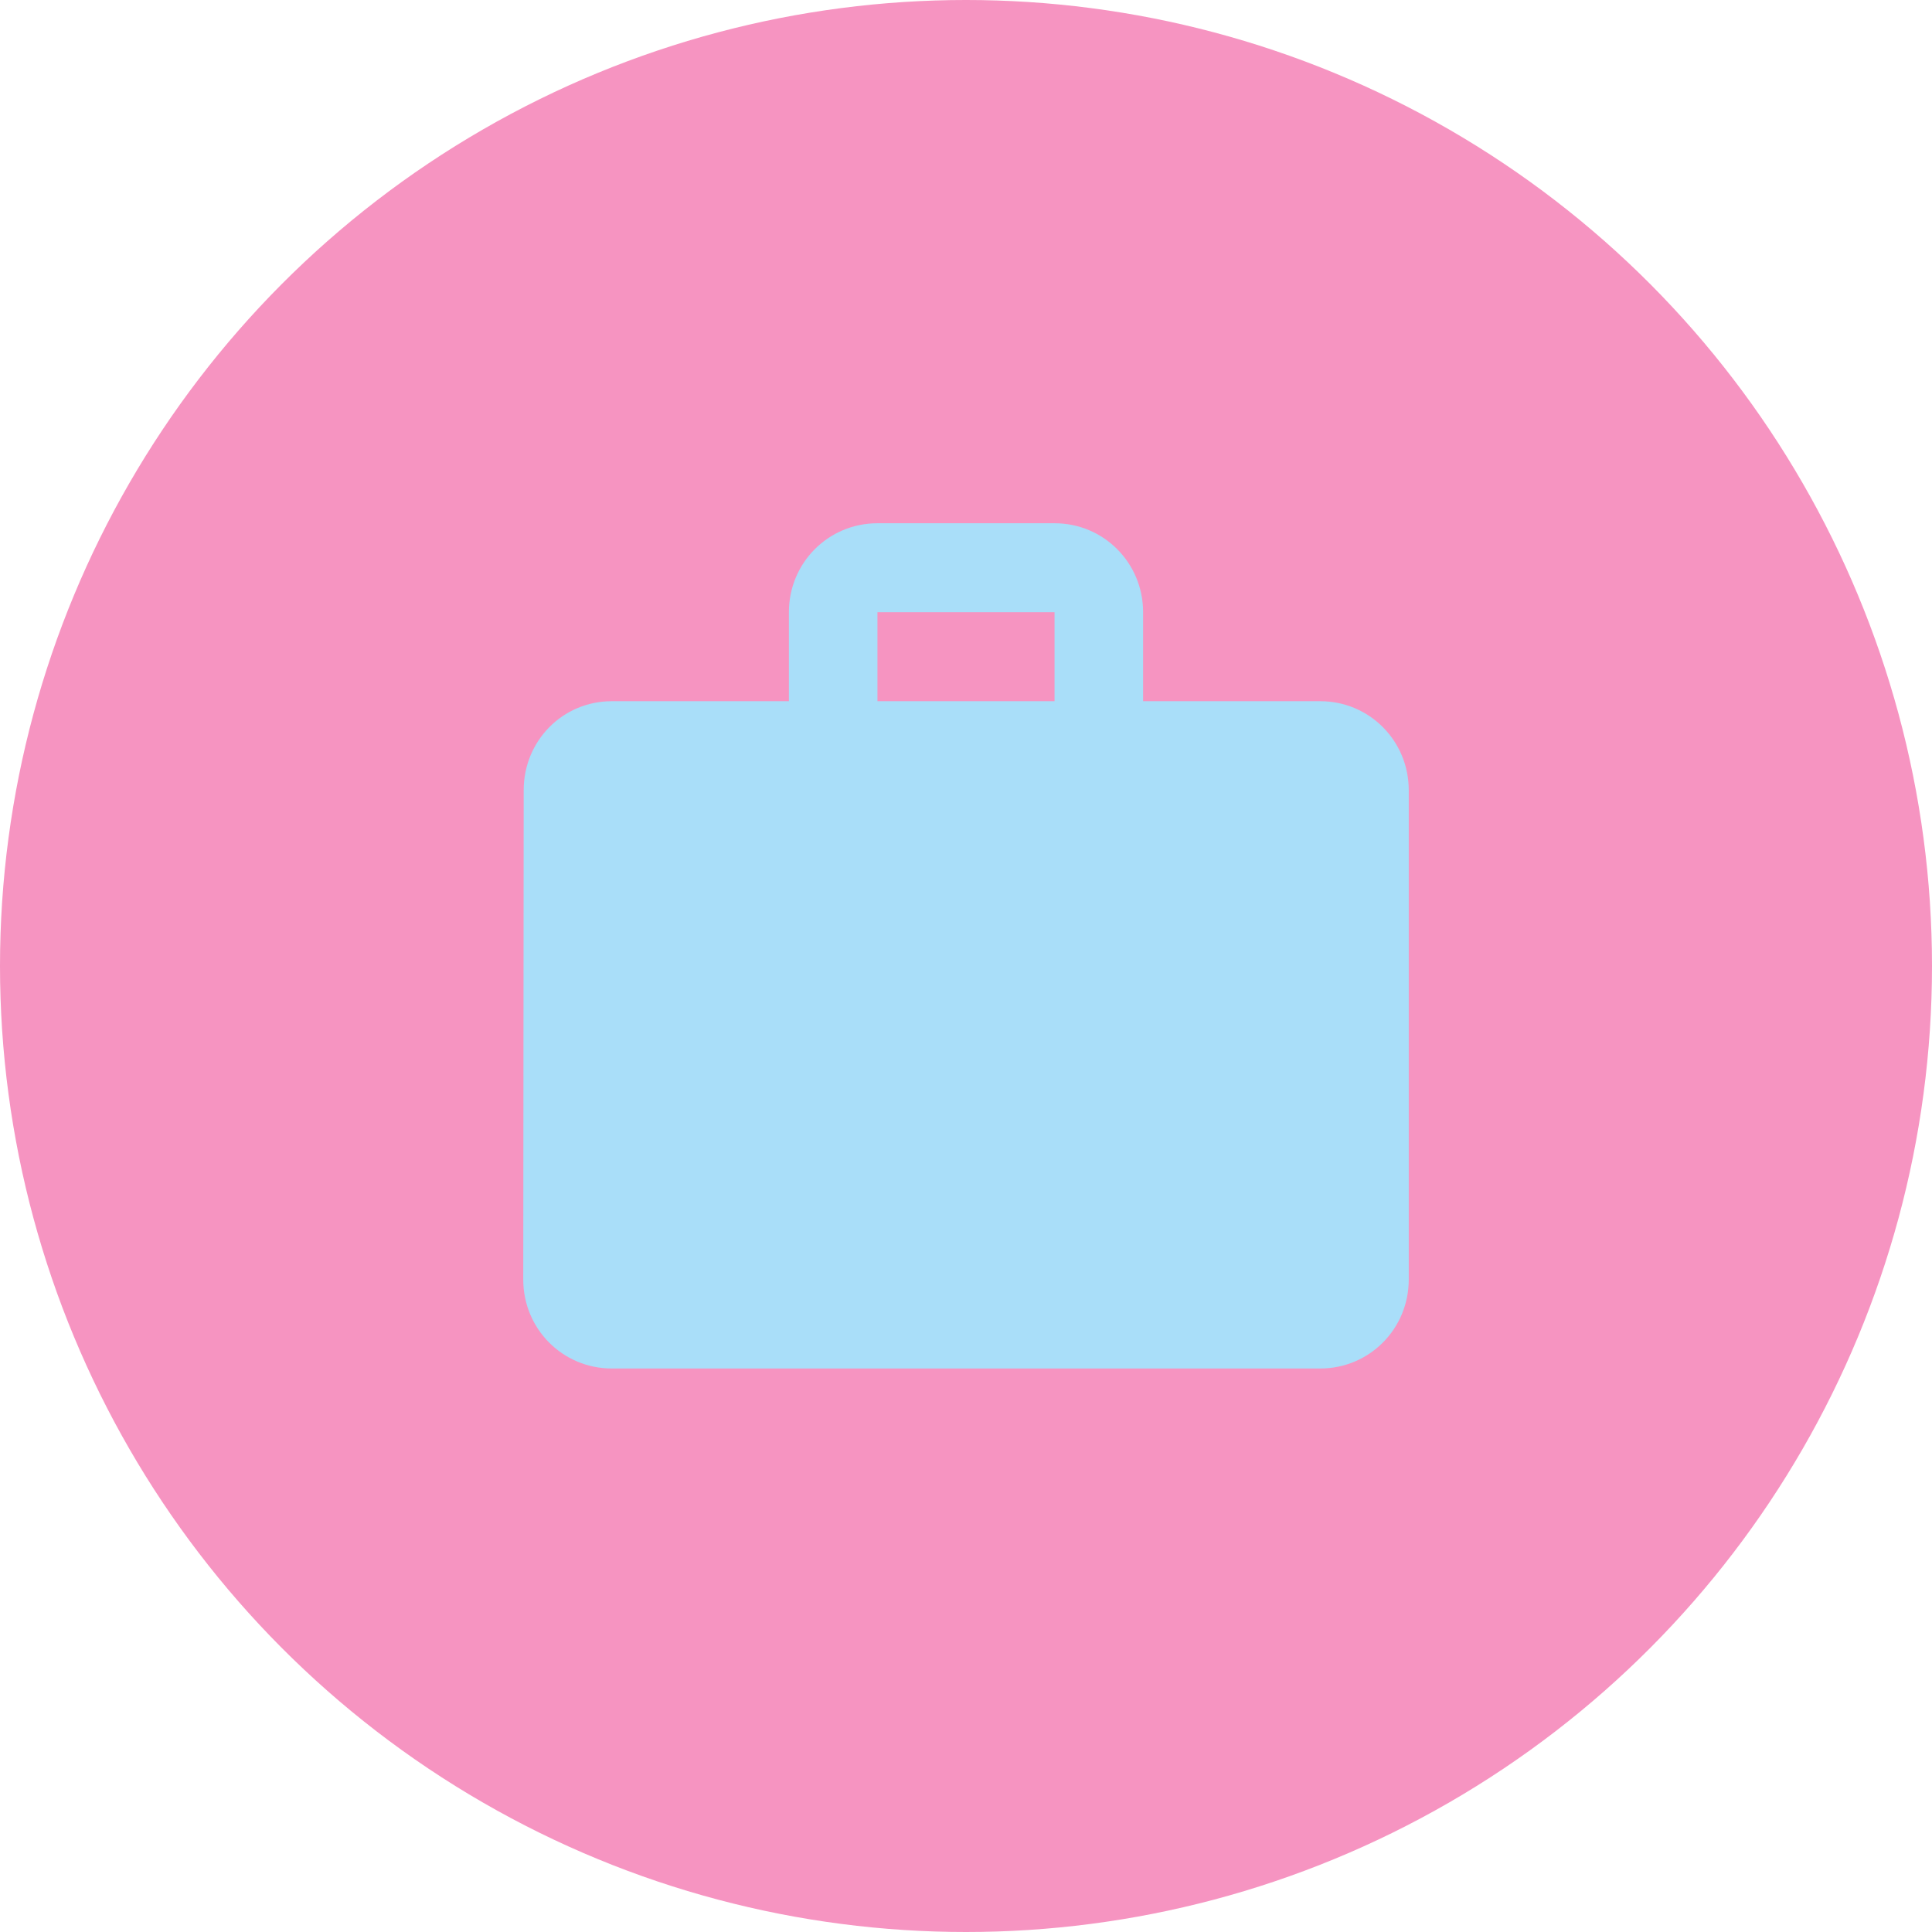 <svg width="48" height="48" viewBox="0 0 48 48" fill="none" xmlns="http://www.w3.org/2000/svg">
<circle cx="24" cy="24" r="24" fill="#F694C1"/>
<path d="M32.8 17.421H28.4V15.21C28.4 13.984 27.421 13 26.2 13H21.8C20.579 13 19.6 13.984 19.6 15.21V17.421H15.2C13.979 17.421 13.011 18.405 13.011 19.632L13 31.79C13 33.016 13.979 34 15.2 34H32.8C34.021 34 35 33.016 35 31.79V19.632C35 18.405 34.021 17.421 32.8 17.421ZM26.2 17.421H21.8V15.21H26.2V17.421Z" fill="#A9DEF9"/>
</svg>
